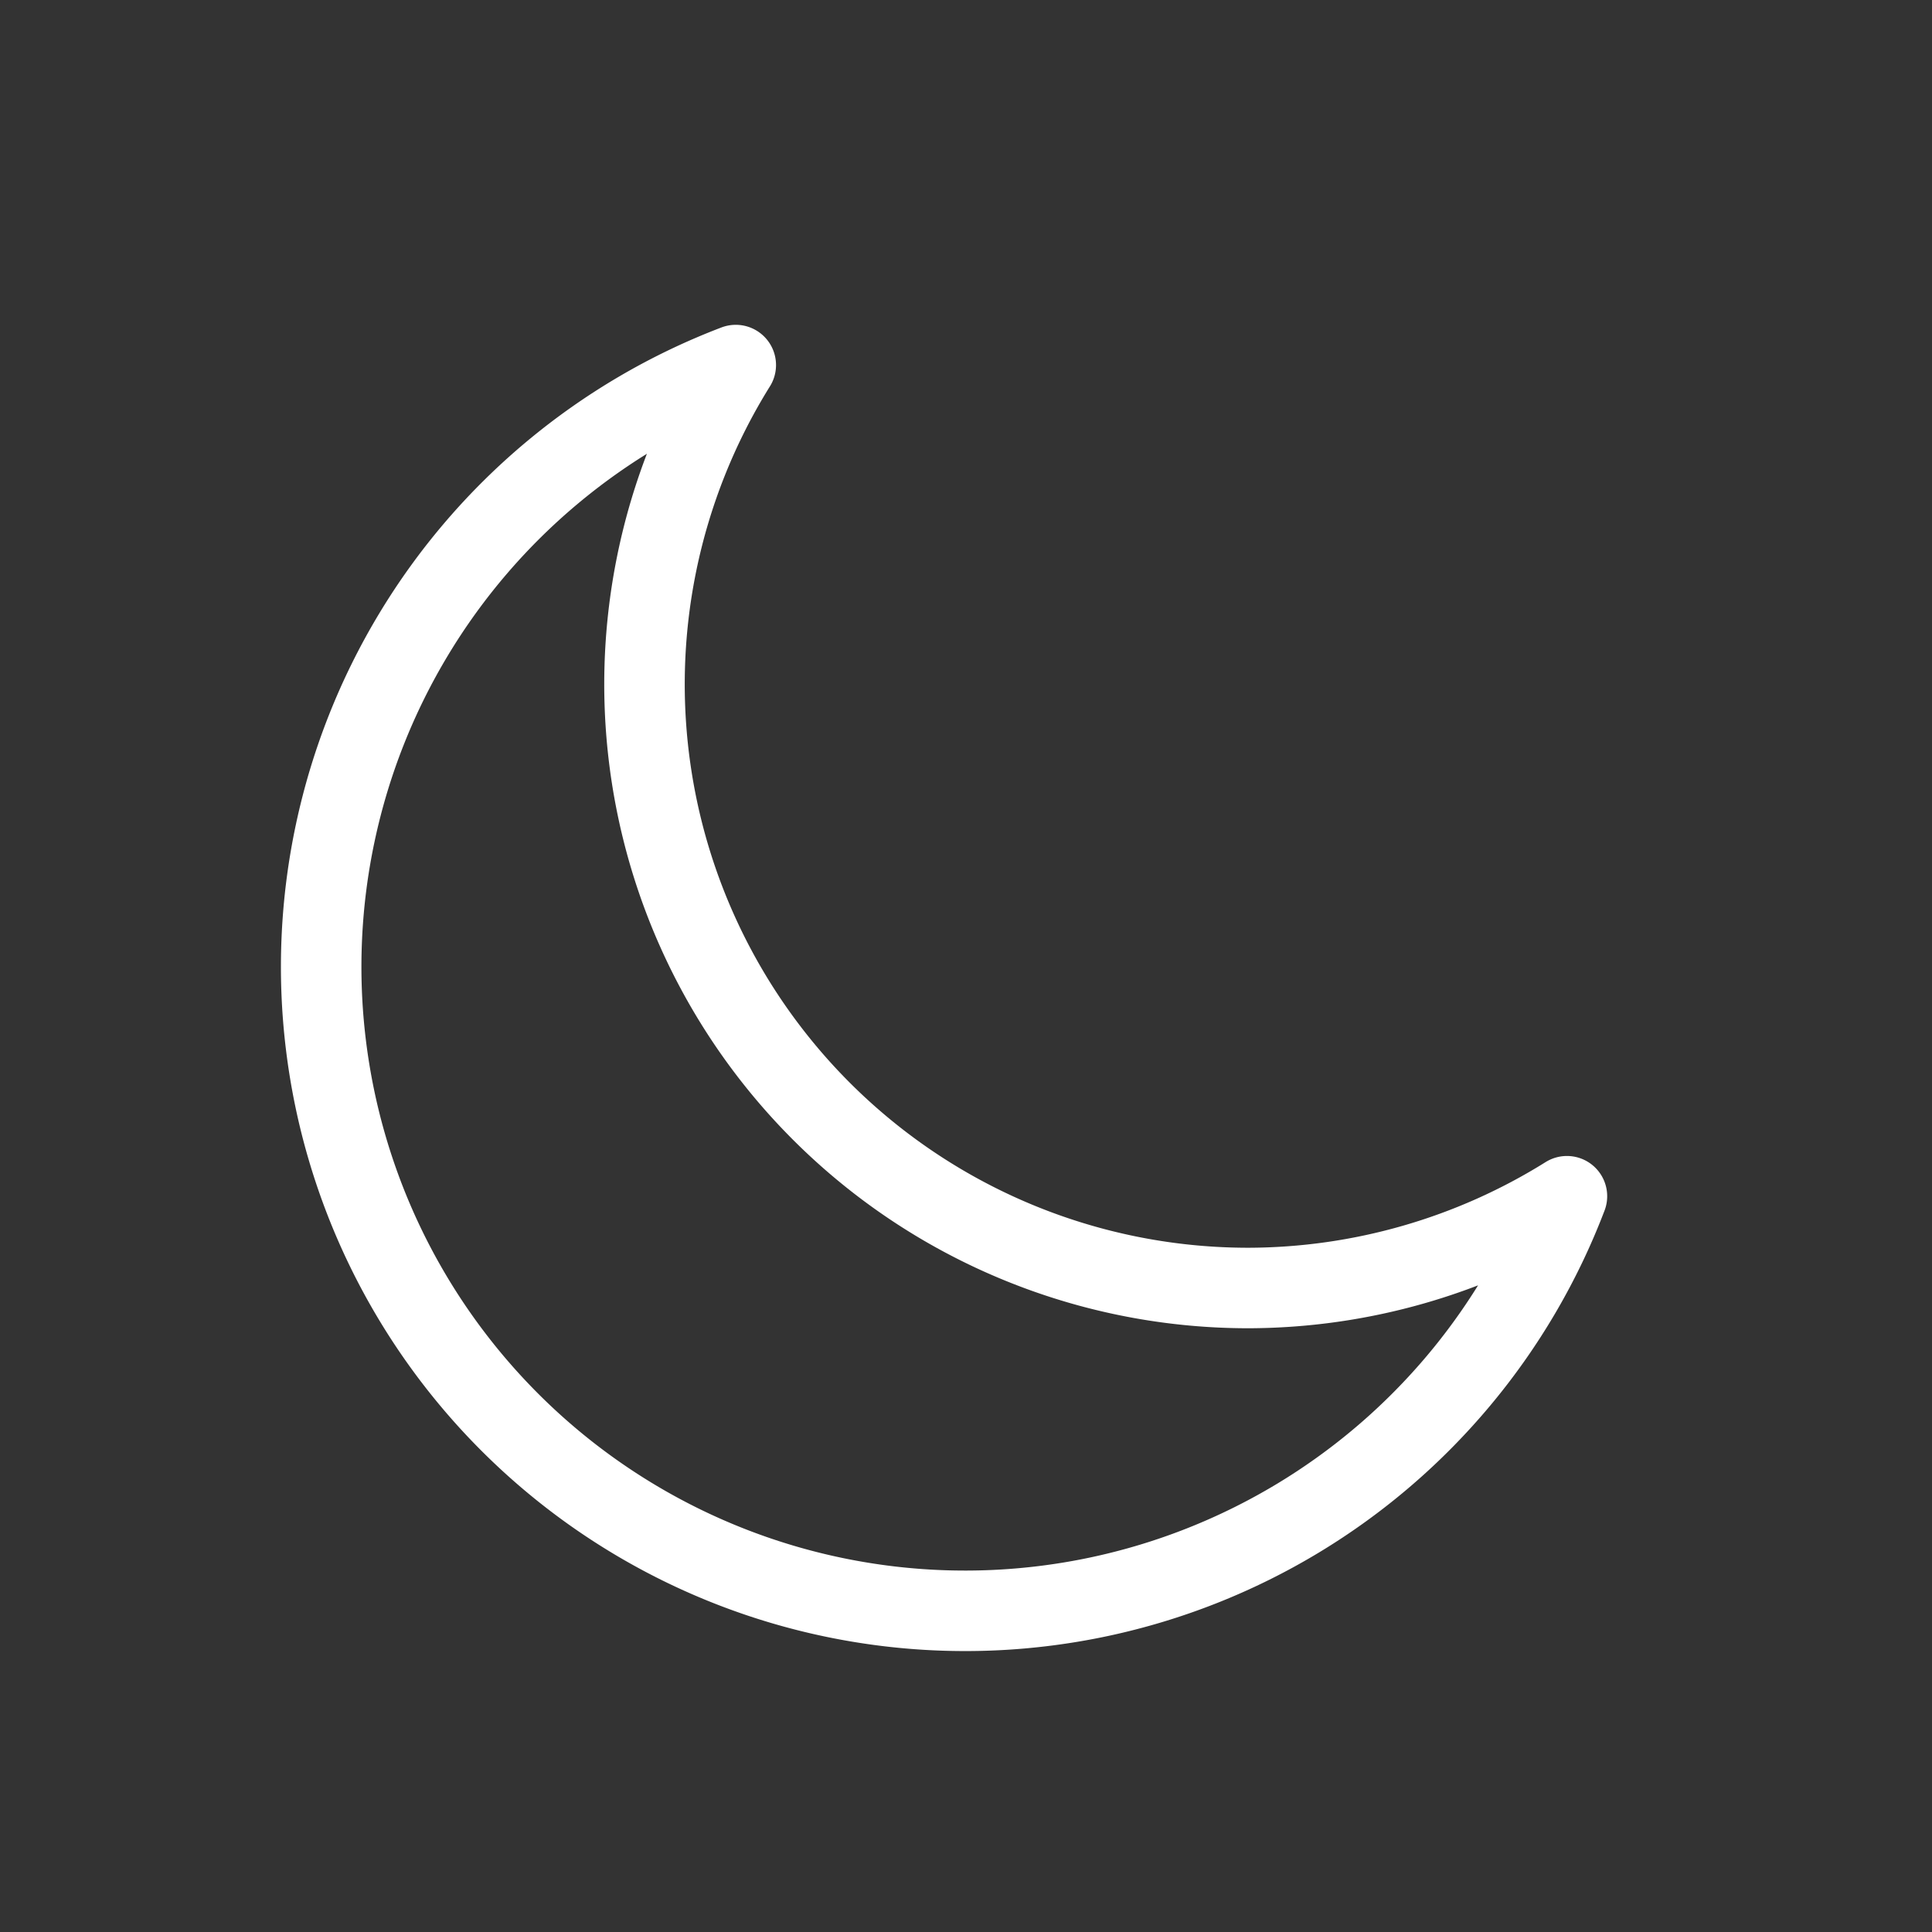 <svg xmlns="http://www.w3.org/2000/svg" viewBox="0 0 48 48"><rect x="0" y="0" width="48" height="48" fill="#333333" stroke="none"/><defs><style>.a,.b{fill:none;}.b{stroke:#fff;stroke-linecap:round;stroke-linejoin:round;stroke-width:2px;}</style></defs><title>158_w_24</title><rect class="a" width="48" height="48"/><path class="b" d="M31,32A15,15,0,0,1,18.28,9.07,16,16,0,1,0,38.93,29.72,15,15,0,0,1,31,32Z"/></svg>